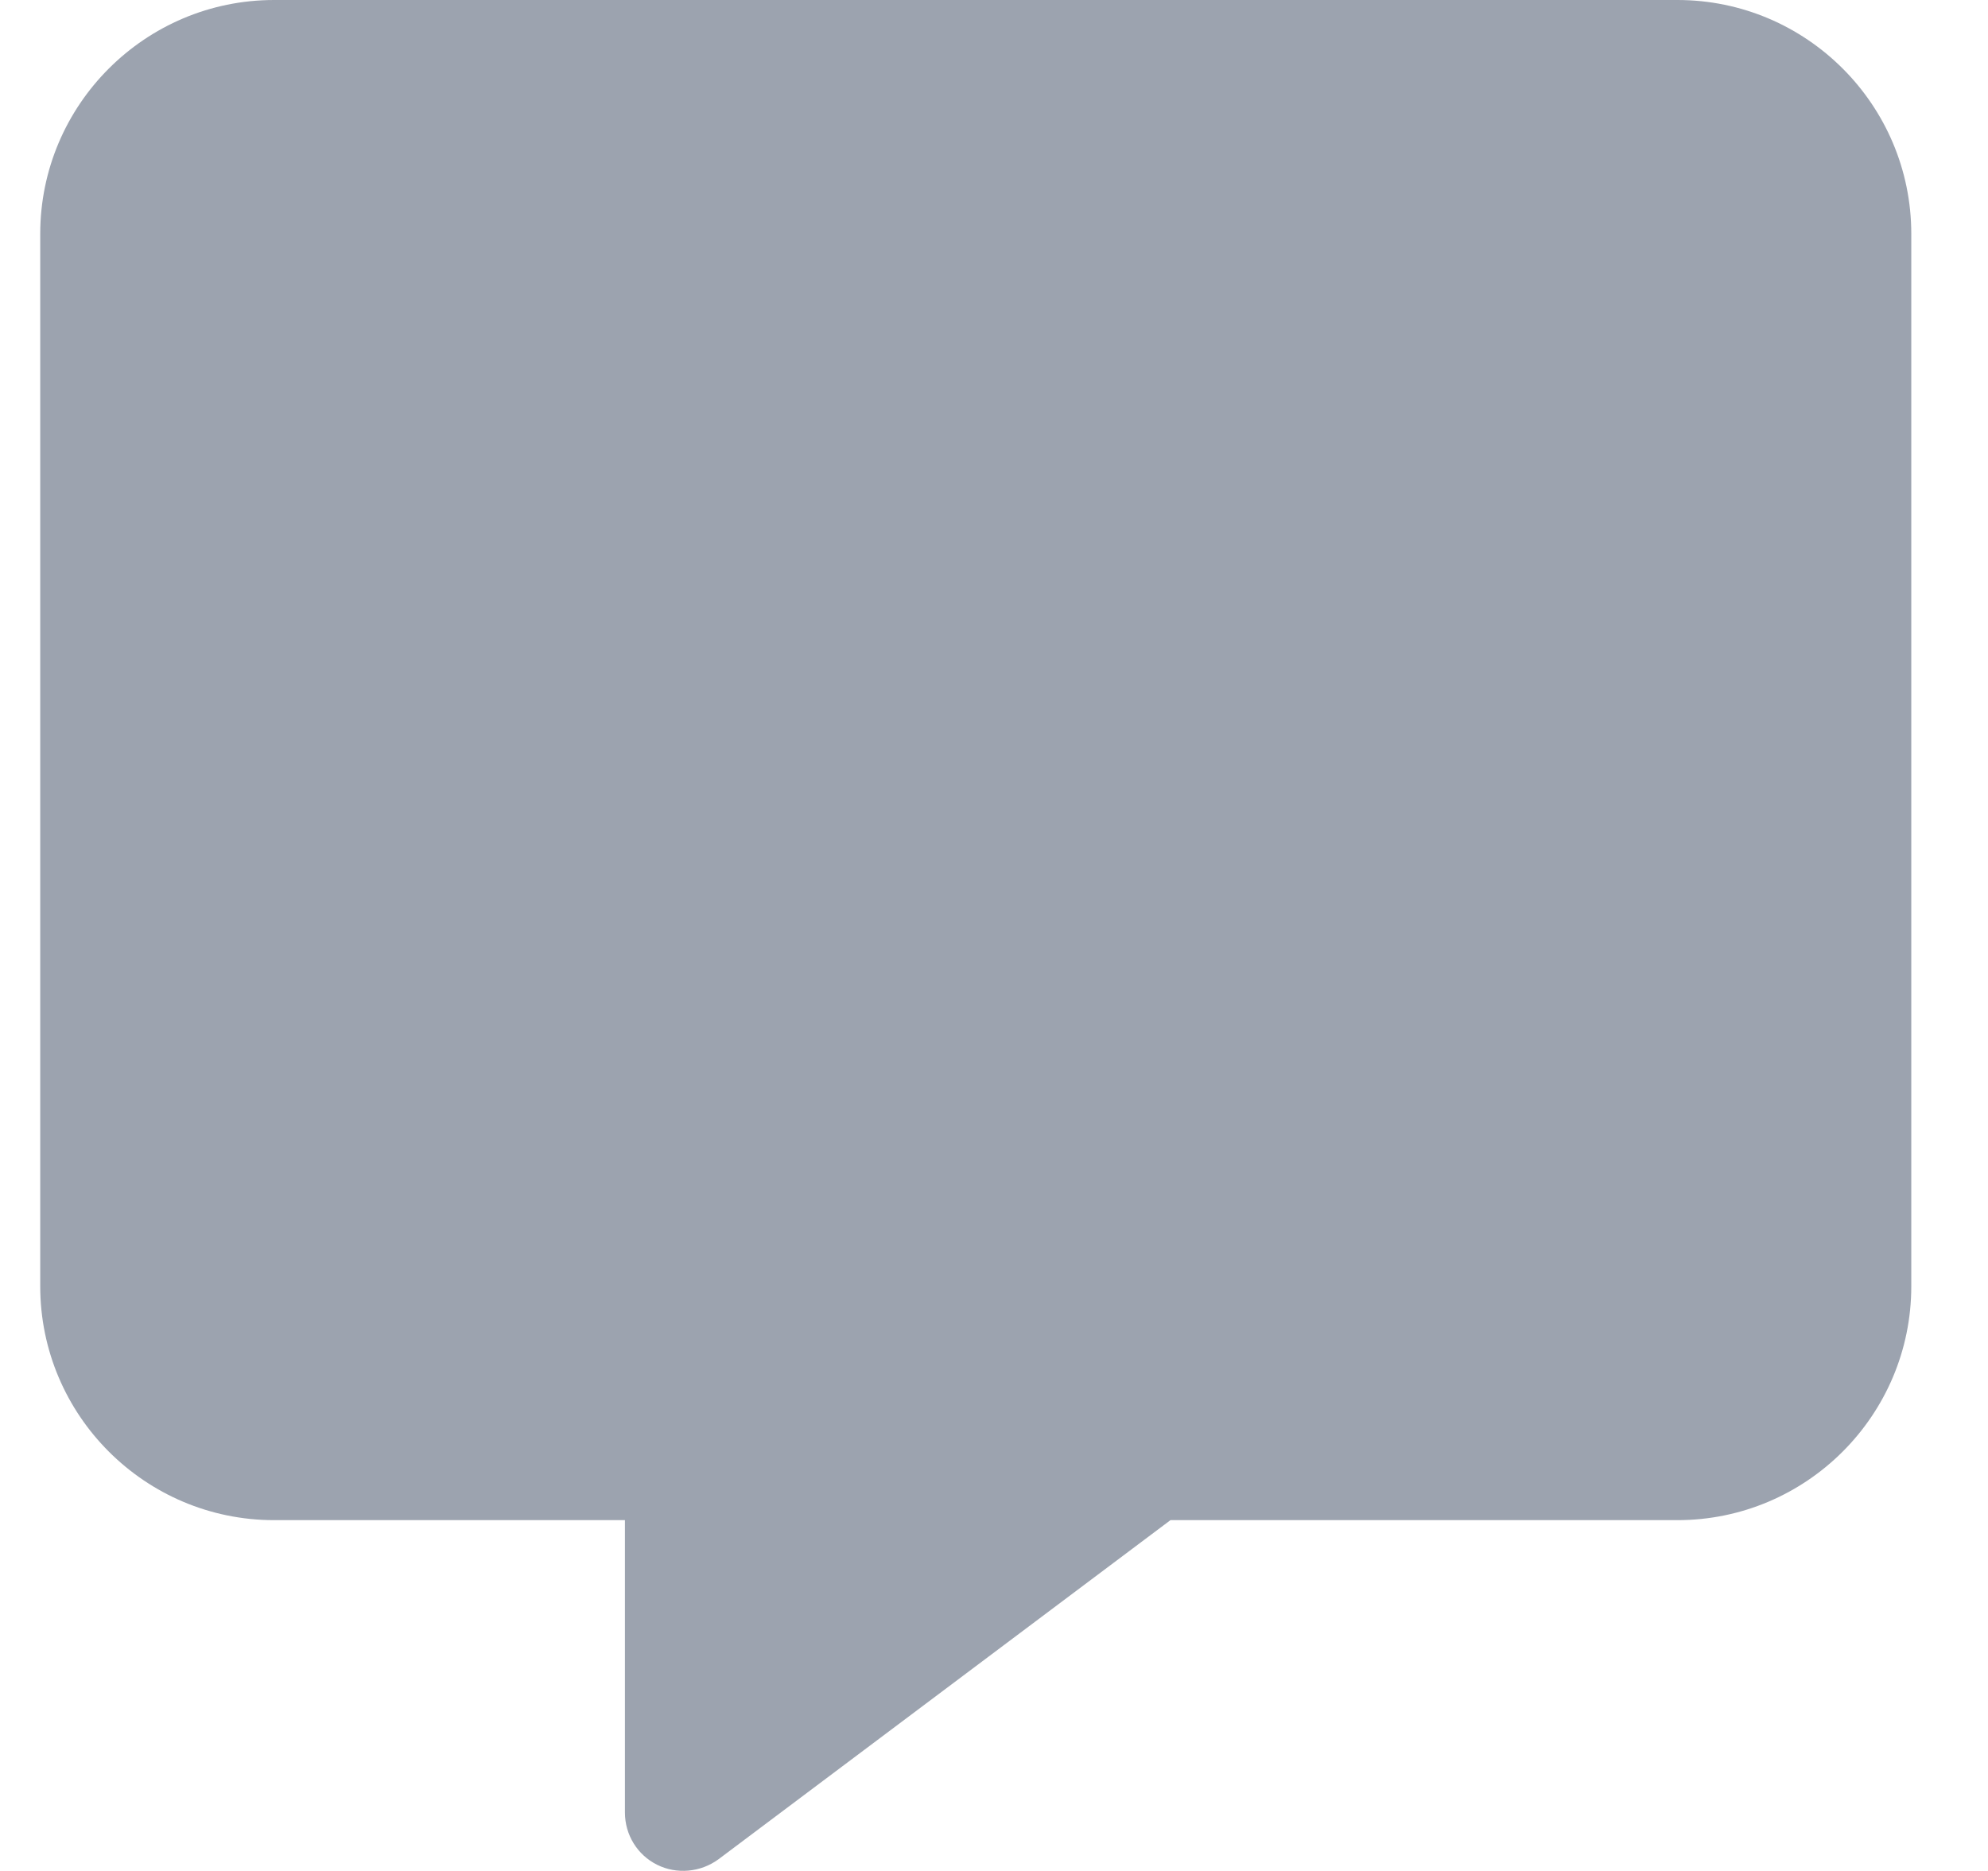 <svg width="17" height="16" viewBox="0 0 17 16" fill="none" xmlns="http://www.w3.org/2000/svg">
<g clip-path="url(#clip0_16332_2340)">
<g clip-path="url(#clip1_16332_2340)">
<path d="M2.344 0C1.241 0 0.344 0.897 0.344 2V11C0.344 12.103 1.241 13 2.344 13H5.344V15.5C5.344 15.691 5.45 15.863 5.619 15.947C5.787 16.031 5.991 16.012 6.144 15.9L10.009 13H14.344C15.447 13 16.344 12.103 16.344 11V2C16.344 0.897 15.447 0 14.344 0H2.344Z" fill="#9CA3AF"/>
</g>
</g>
<defs>
<clipPath id="clip0_16332_2340">
<rect width="16" height="16" fill="white" transform="translate(0.344)"/>
</clipPath>
<clipPath id="clip1_16332_2340">
<path d="M0.344 0H16.344V16H0.344V0Z" fill="white"/>
</clipPath>
</defs>
</svg>
